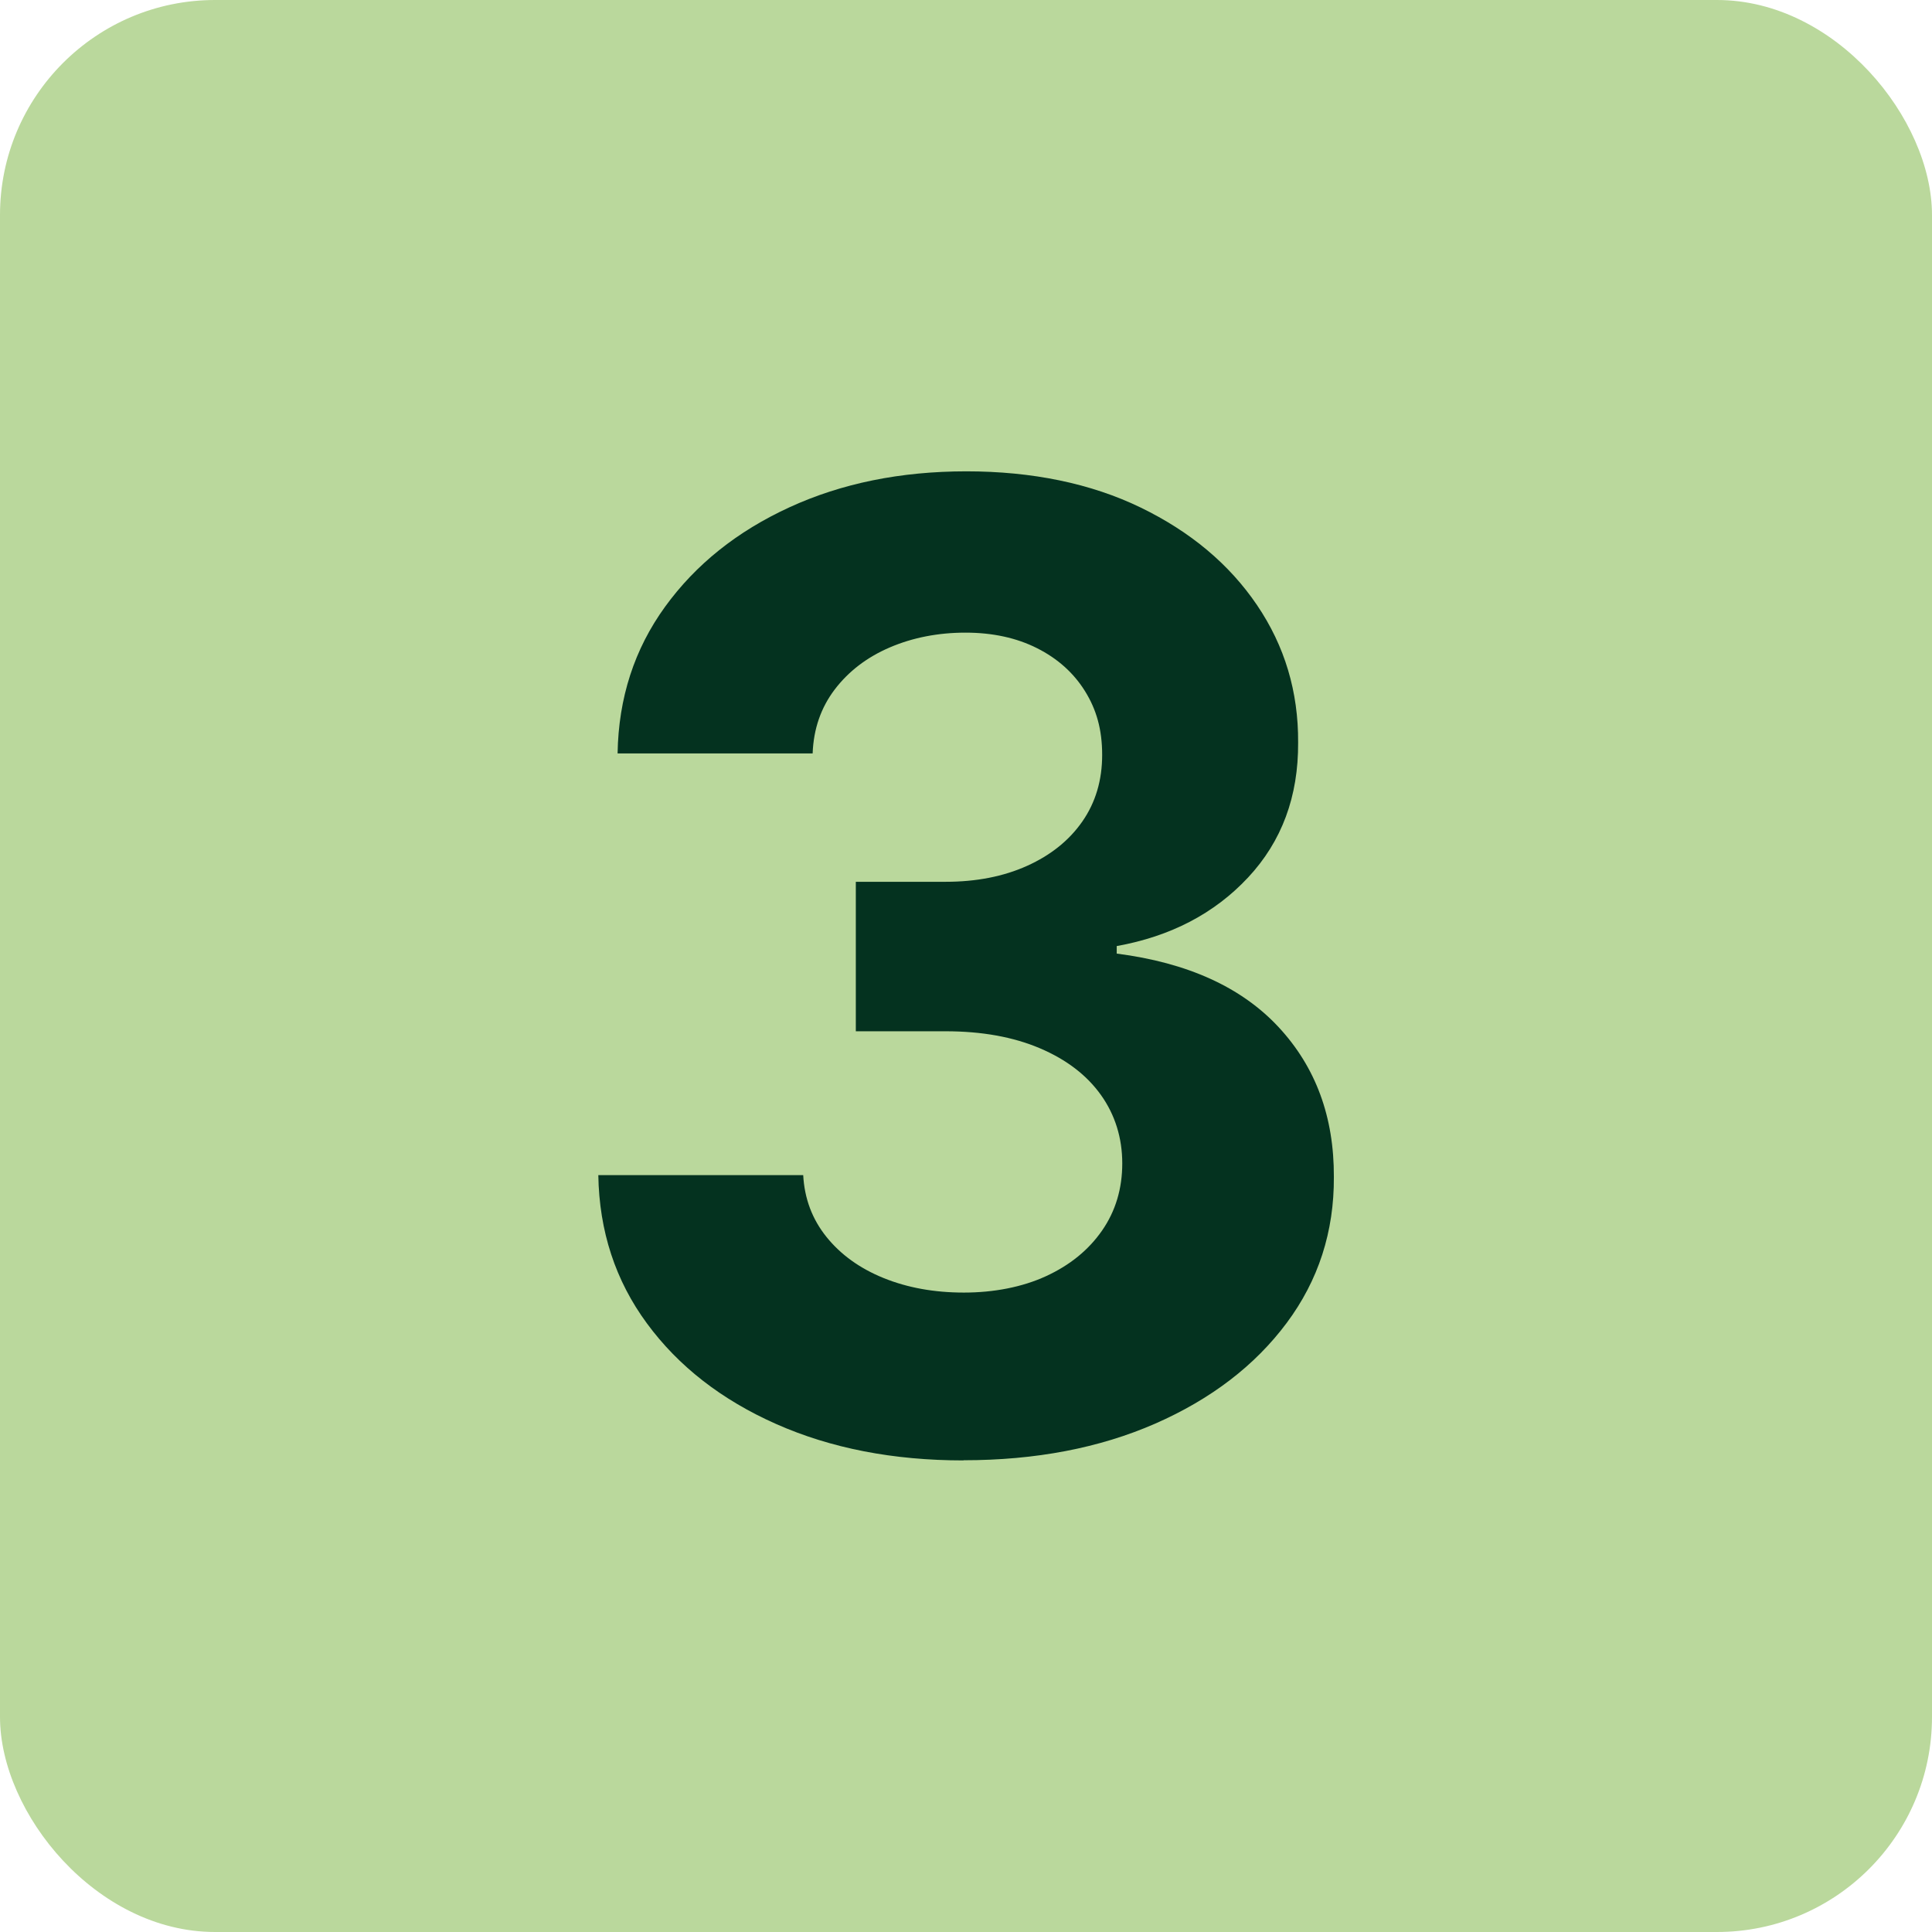 <svg xmlns="http://www.w3.org/2000/svg" id="Alphabet" viewBox="0 0 233.56 233.56"><defs><style>      .cls-1 {        fill: #bad89c;      }      .cls-2 {        fill: #04321f;      }    </style></defs><rect class="cls-1" width="233.56" height="233.56" rx="26" ry="26"></rect><path class="cls-2" d="M116.47,176.55c-8.49,0-16.03-1.47-22.64-4.4s-11.82-6.99-15.62-12.16c-3.81-5.17-5.77-11.15-5.88-17.93h24.77c.15,2.84,1.09,5.33,2.81,7.47,1.72,2.14,4.02,3.8,6.9,4.97,2.88,1.17,6.12,1.76,9.72,1.76s7.06-.66,9.94-1.99c2.88-1.33,5.13-3.16,6.76-5.51,1.63-2.35,2.44-5.06,2.44-8.12s-.86-5.86-2.58-8.27-4.19-4.29-7.39-5.65c-3.2-1.36-7-2.05-11.39-2.05h-10.85v-18.07h10.85c3.71,0,7-.64,9.86-1.93,2.86-1.29,5.09-3.08,6.68-5.37,1.59-2.29,2.39-4.97,2.39-8.04s-.69-5.48-2.07-7.7c-1.38-2.22-3.32-3.95-5.8-5.2-2.48-1.25-5.37-1.88-8.66-1.88s-6.38.6-9.15,1.79c-2.77,1.19-4.98,2.89-6.65,5.08-1.67,2.2-2.56,4.77-2.67,7.73h-23.58c.11-6.71,2.03-12.61,5.74-17.73s8.72-9.12,15.03-12.02c6.31-2.9,13.44-4.35,21.39-4.35s15.06,1.46,21.08,4.38c6.02,2.92,10.71,6.85,14.06,11.79,3.35,4.94,5.01,10.48,4.97,16.62.04,6.52-1.98,11.95-6.05,16.31-4.07,4.36-9.37,7.12-15.88,8.29v.91c8.56,1.1,15.08,4.06,19.57,8.89,4.49,4.83,6.71,10.86,6.68,18.1.04,6.63-1.87,12.52-5.71,17.67-3.84,5.15-9.14,9.2-15.88,12.16-6.74,2.95-14.47,4.43-23.18,4.43Z"></path></svg>